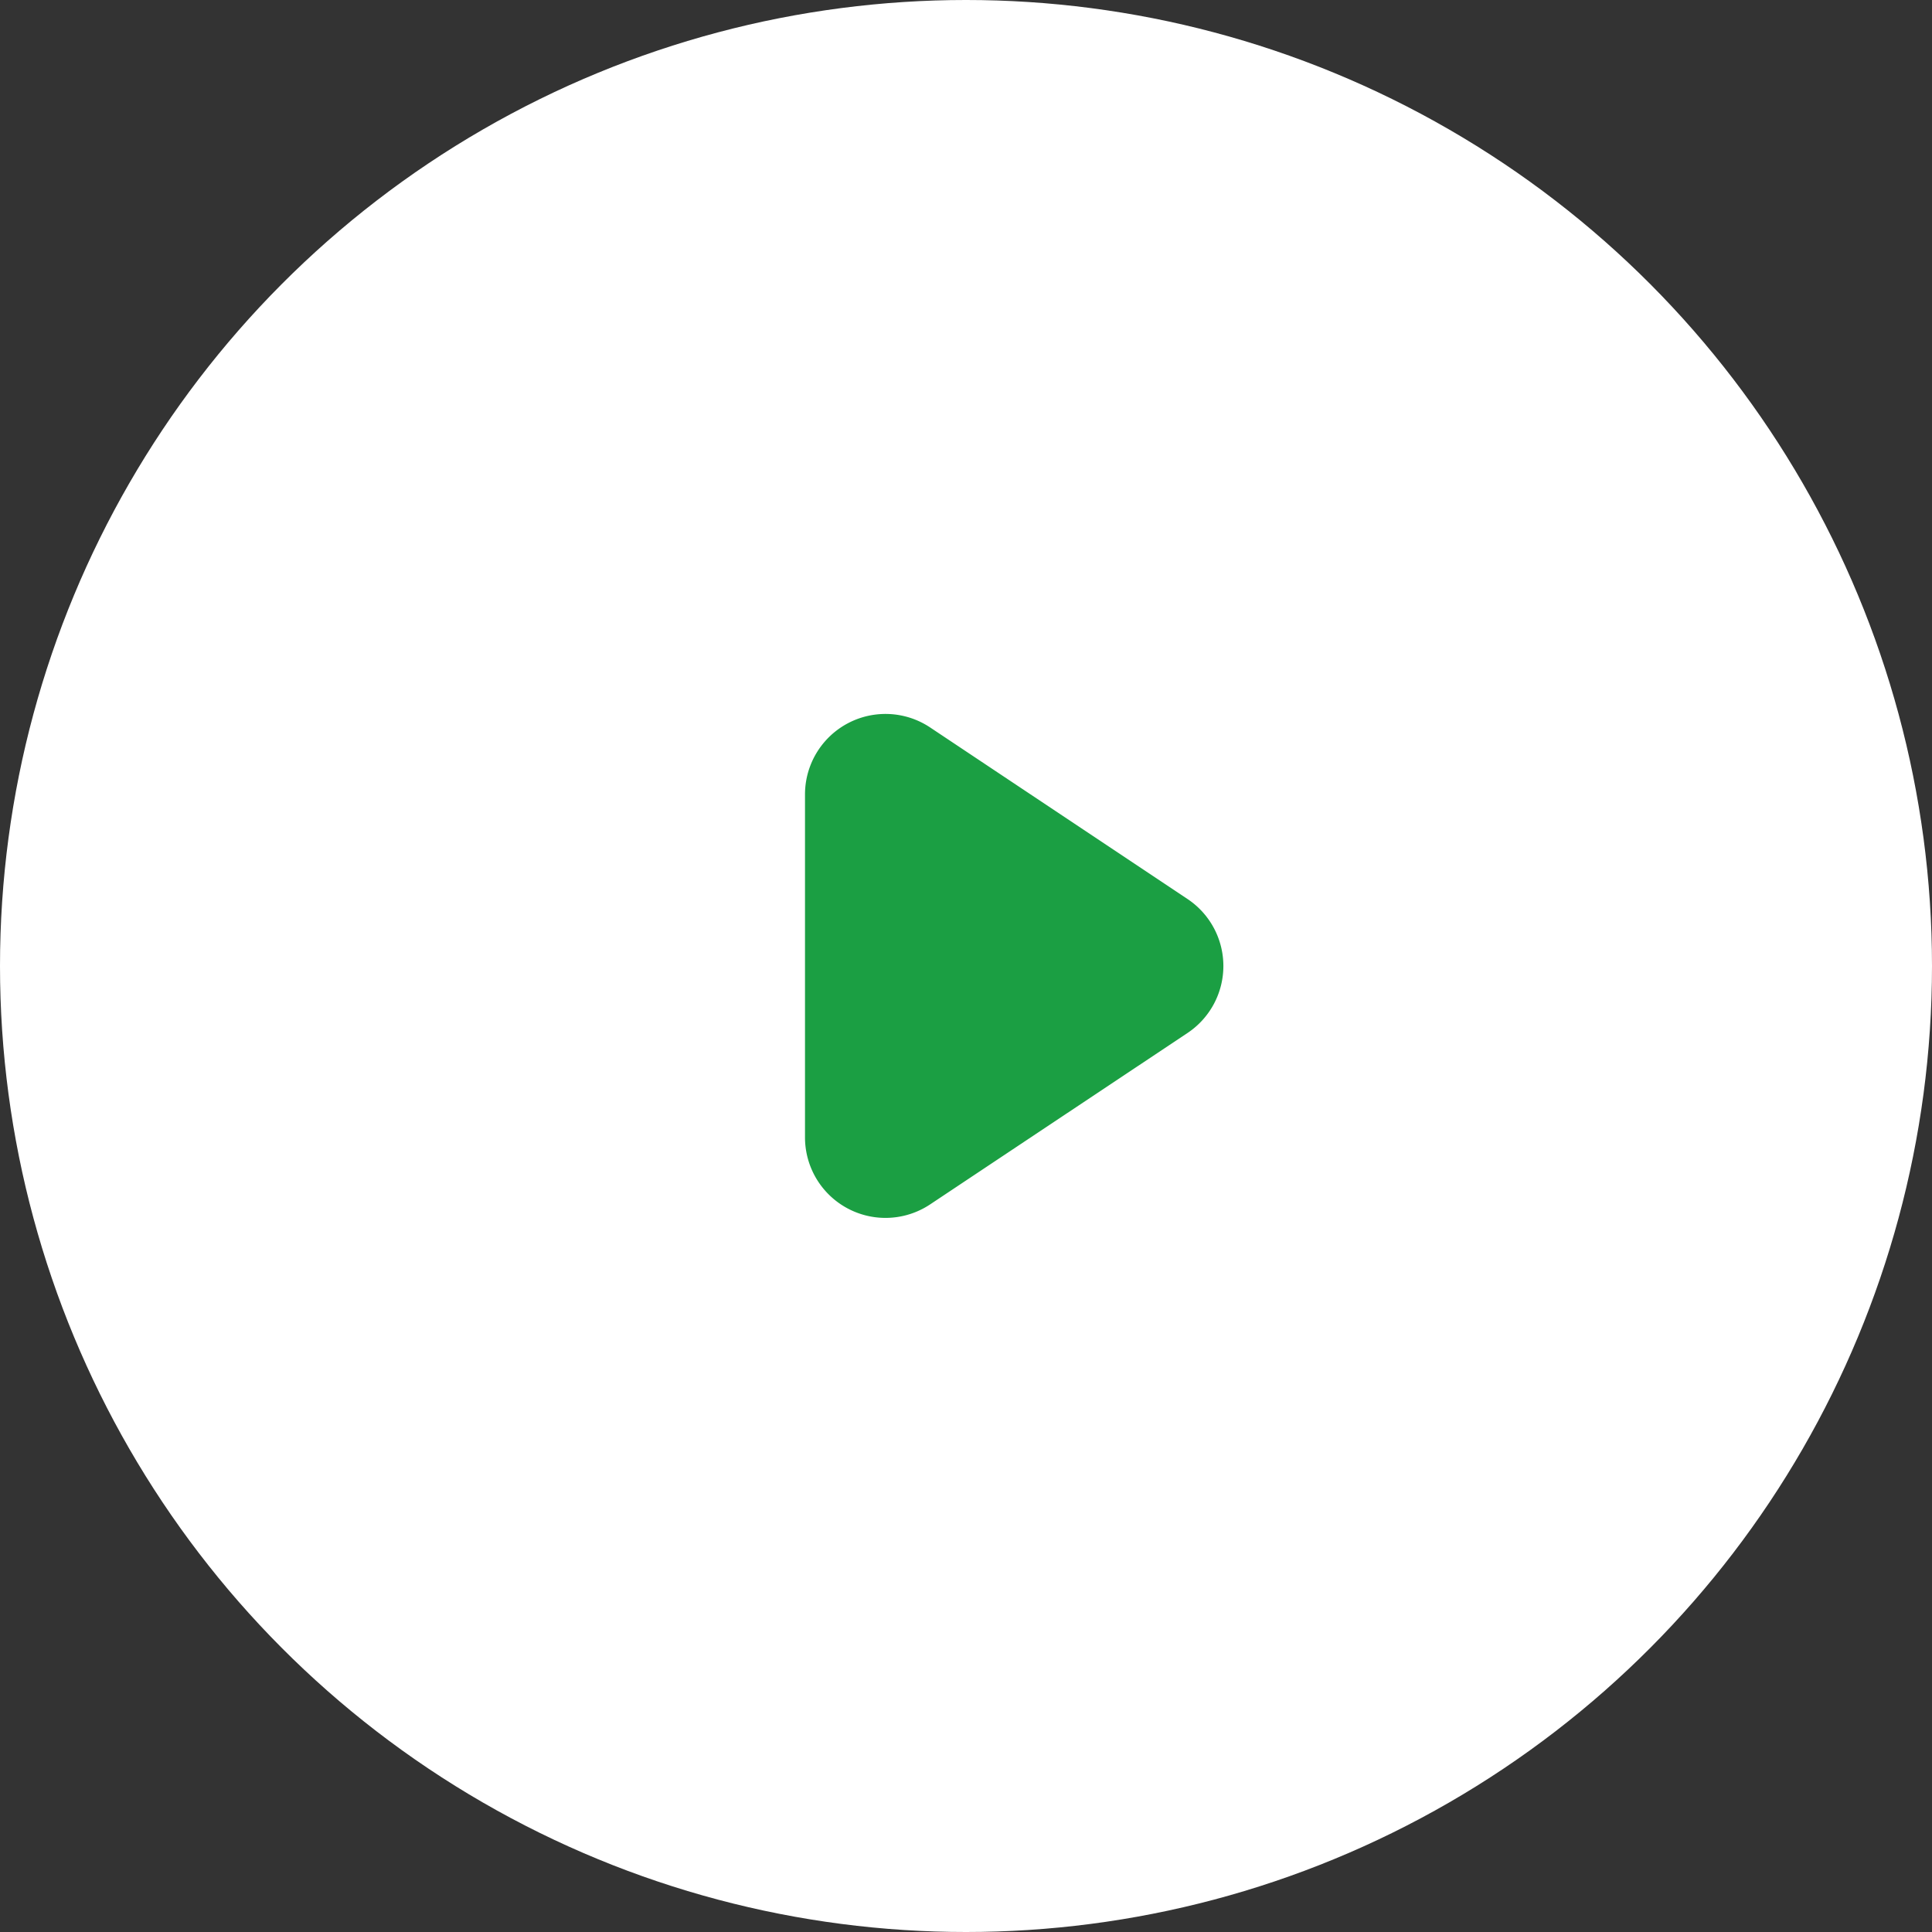 <svg xmlns="http://www.w3.org/2000/svg" width="24" height="24" viewBox="0 0 24 24">
  <rect x="0" y="0" width="24" height="24" fill="#333333" stroke="none"/>
  <g id="icon_play" transform="translate(-629 -3417)">
    <circle id="椭圆_2" data-name="椭圆 2" cx="12" cy="12" r="12" transform="translate(629 3417)" fill="#fff"/>
    <path id="多边形_1" data-name="多边形 1" d="M3.168,1.248a1,1,0,0,1,1.664,0l2.131,3.2A1,1,0,0,1,6.131,6H1.869a1,1,0,0,1-.832-1.555Z" transform="translate(645 3425) rotate(90)" fill="#1b9f43"/>
  </g>
</svg>

